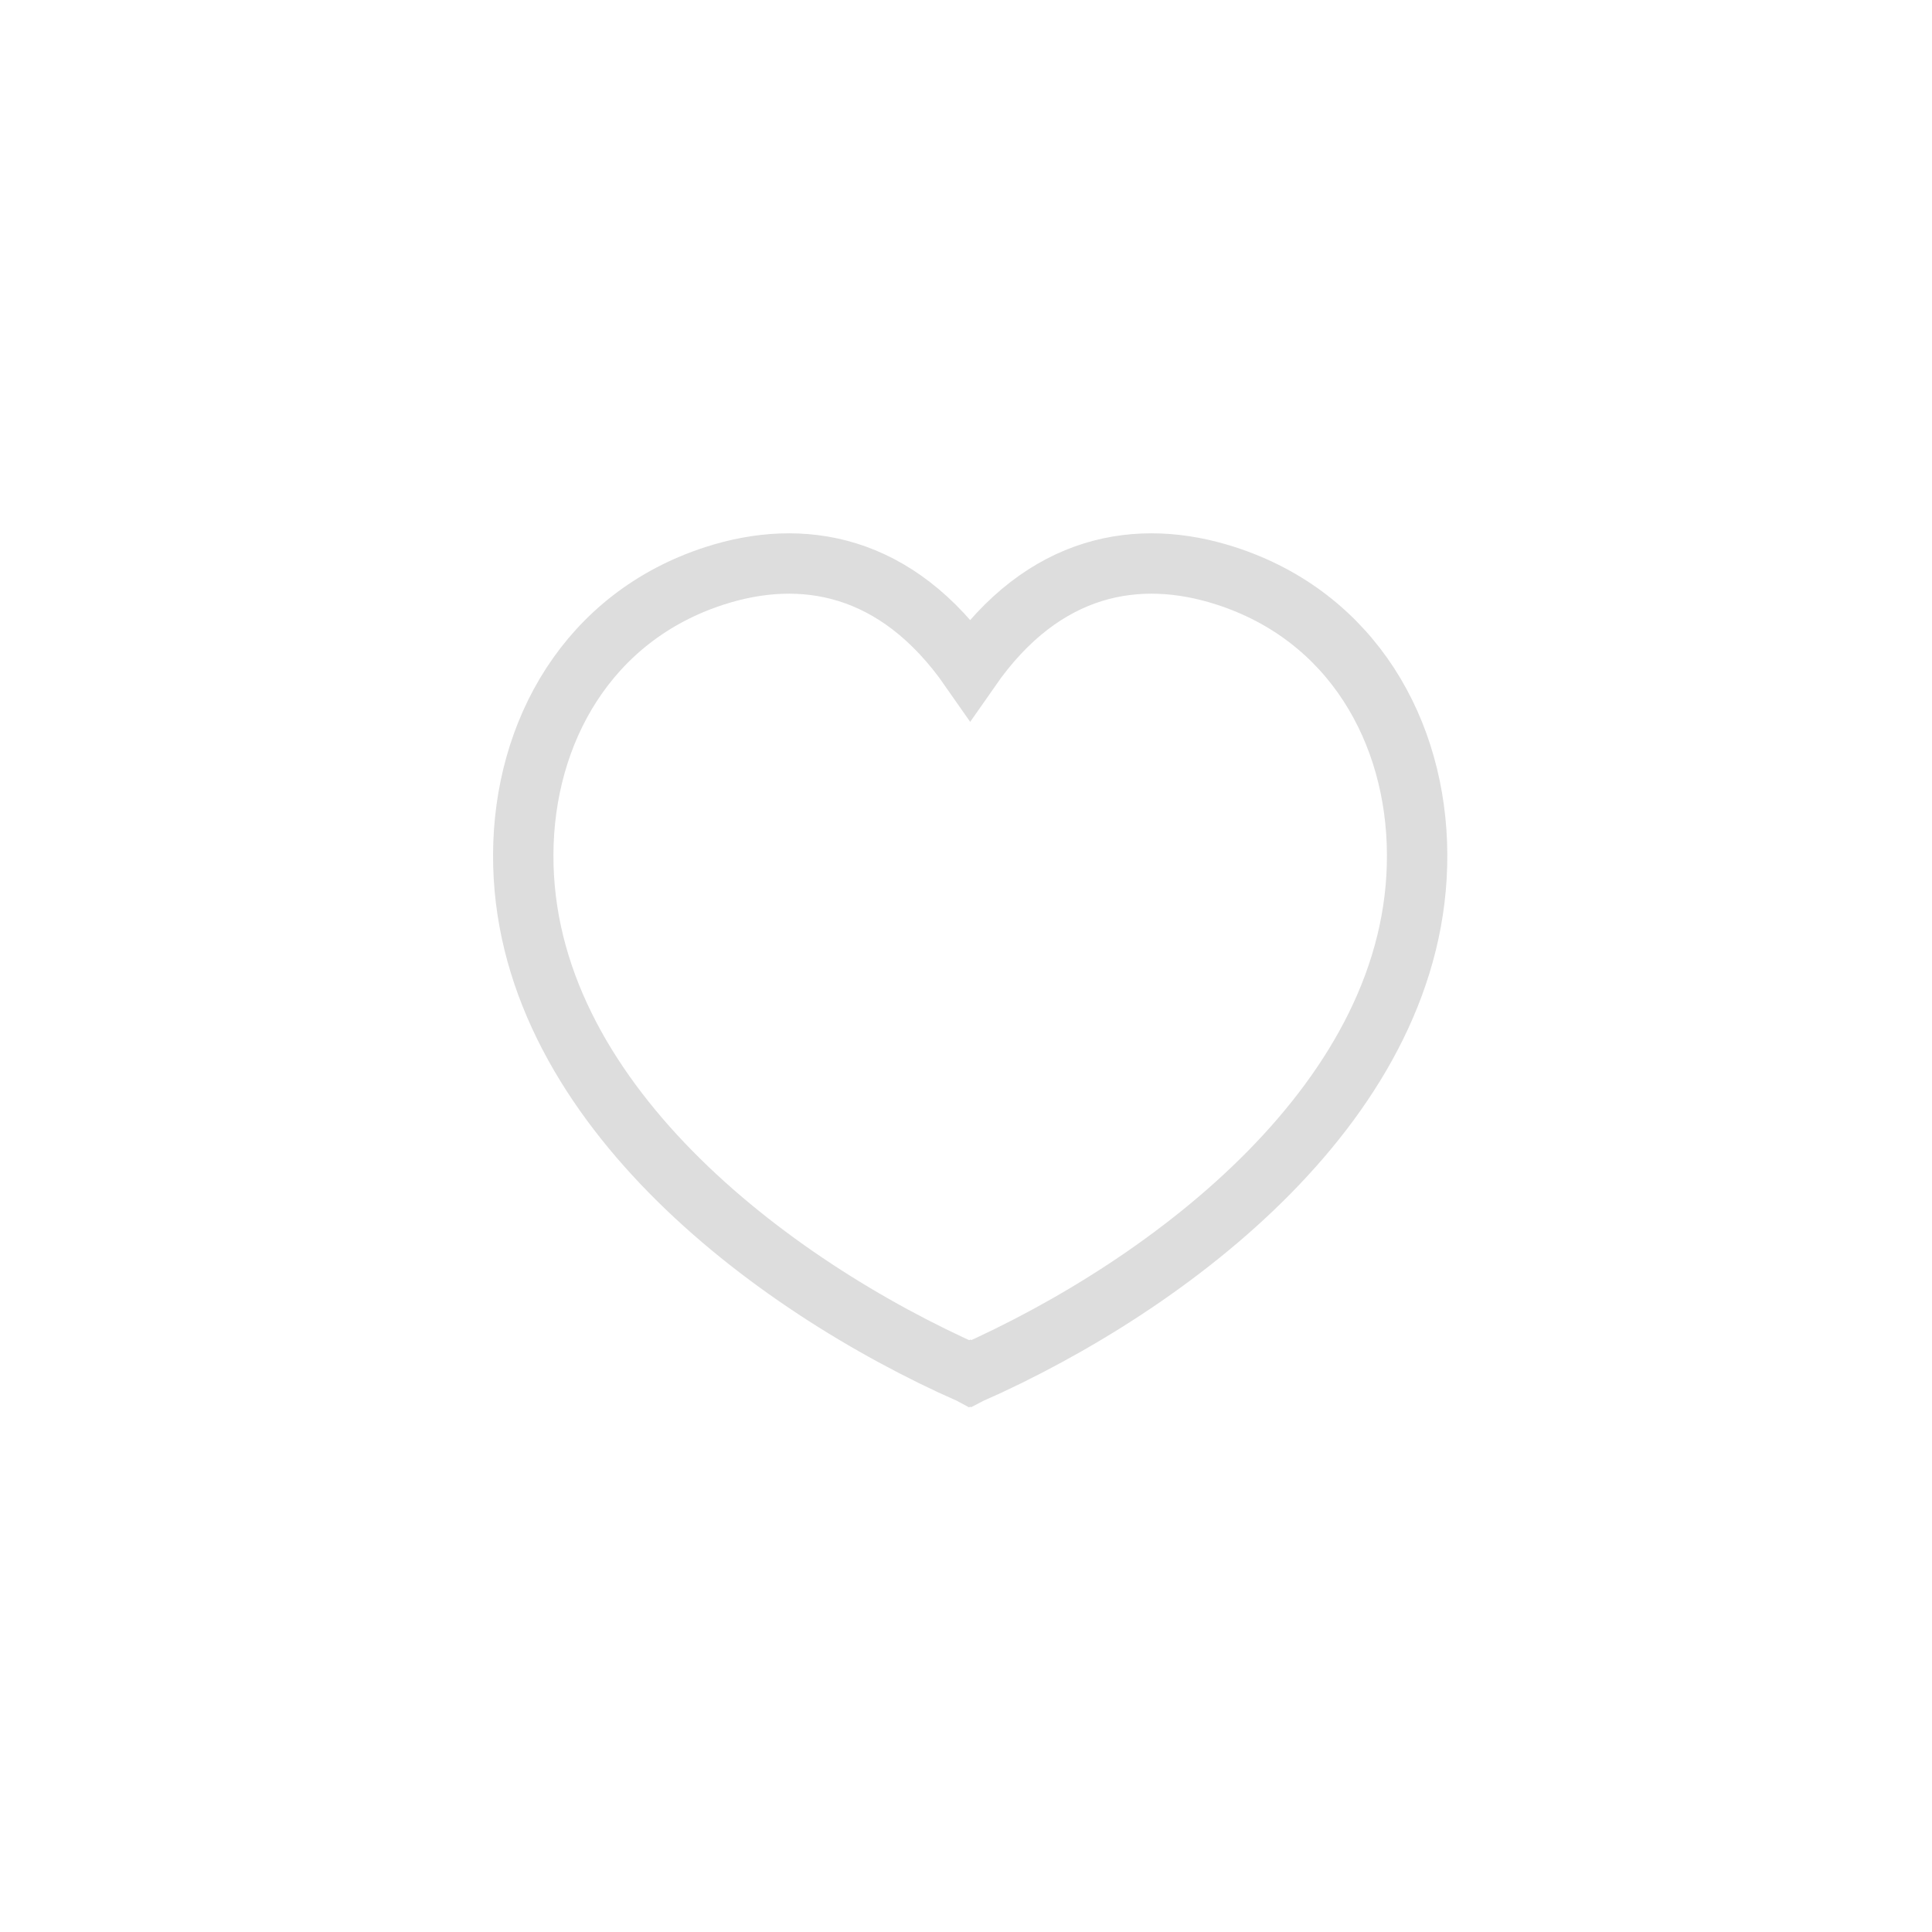 <svg width="48" height="48" viewBox="0 0 48 48" fill="none" xmlns="http://www.w3.org/2000/svg">
<path d="M35.208 21.227C35.196 18.183 33.599 15.32 30.45 14.305C28.288 13.608 25.933 13.996 24.104 16.622C22.275 13.996 19.92 13.608 17.758 14.305C14.609 15.32 13.012 18.183 13 21.228C12.971 27.282 19.106 31.916 24.102 34.13L24.104 34.129L24.106 34.13C29.102 31.915 35.238 27.282 35.208 21.227Z" stroke="#DDDDDD" stroke-width="1.5" stroke-linecap="square"/>
</svg>
